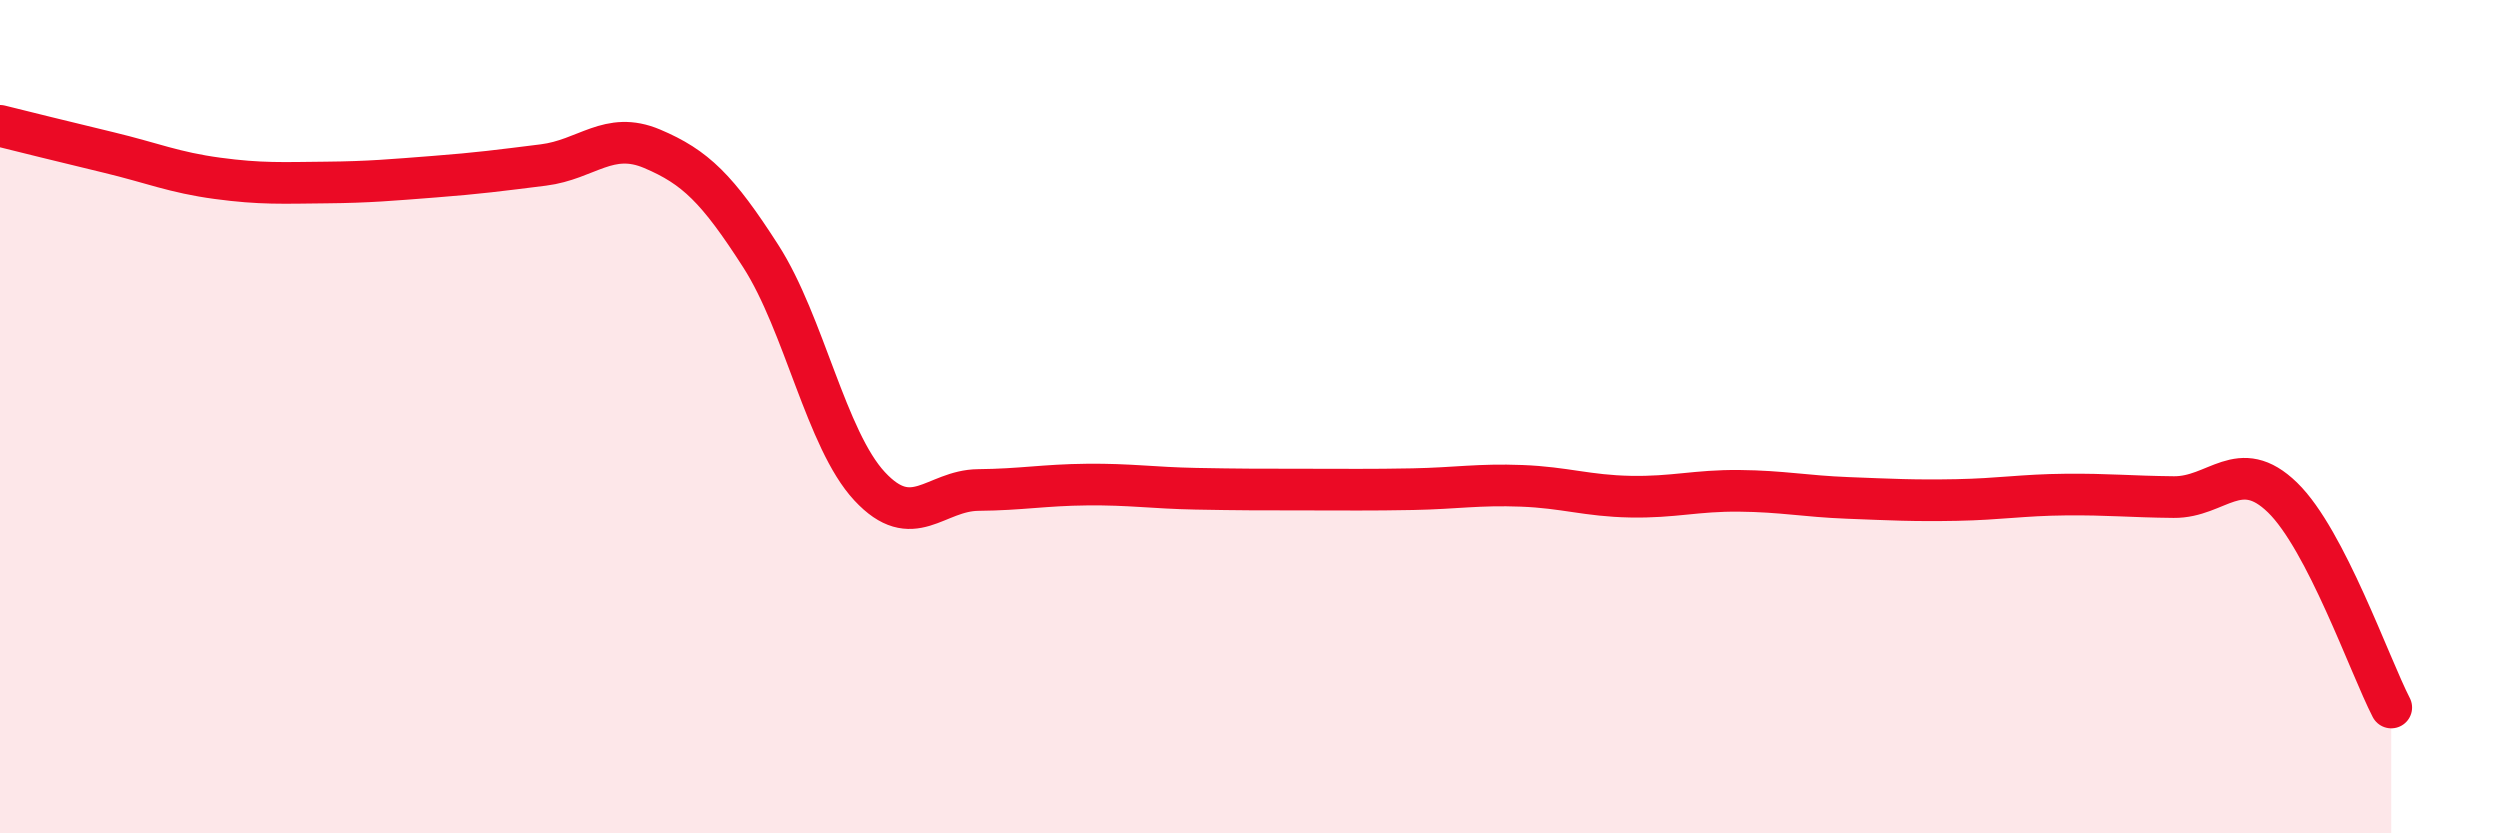 
    <svg width="60" height="20" viewBox="0 0 60 20" xmlns="http://www.w3.org/2000/svg">
      <path
        d="M 0,3.02 C 0.52,3.15 1.57,3.41 2.61,3.66 C 3.65,3.91 4.18,4.14 5.22,4.28 C 6.26,4.42 6.79,4.39 7.83,4.38 C 8.87,4.37 9.39,4.32 10.43,4.24 C 11.47,4.16 12,4.09 13.04,3.96 C 14.08,3.83 14.61,3.13 15.65,3.57 C 16.69,4.01 17.22,4.53 18.26,6.15 C 19.3,7.77 19.83,10.55 20.87,11.67 C 21.91,12.79 22.44,11.77 23.48,11.76 C 24.52,11.75 25.05,11.64 26.09,11.63 C 27.13,11.62 27.66,11.71 28.7,11.73 C 29.74,11.75 30.26,11.75 31.3,11.75 C 32.34,11.75 32.87,11.76 33.91,11.74 C 34.95,11.72 35.48,11.62 36.52,11.66 C 37.56,11.7 38.09,11.9 39.13,11.92 C 40.17,11.94 40.7,11.77 41.74,11.78 C 42.78,11.79 43.31,11.91 44.35,11.95 C 45.39,11.99 45.92,12.02 46.96,12 C 48,11.98 48.53,11.88 49.57,11.87 C 50.61,11.86 51.13,11.92 52.17,11.93 C 53.21,11.94 53.74,10.93 54.78,11.94 C 55.82,12.95 56.87,15.97 57.39,16.98L57.39 20L0 20Z"
        fill="#EB0A25"
        opacity="0.1"
        stroke-linecap="round"
        stroke-linejoin="round"
      />
      <path
        d="M 0,3.02 C 0.52,3.15 1.57,3.41 2.61,3.66 C 3.65,3.91 4.18,4.14 5.22,4.28 C 6.26,4.42 6.79,4.39 7.83,4.38 C 8.87,4.37 9.39,4.32 10.43,4.24 C 11.47,4.16 12,4.09 13.04,3.96 C 14.08,3.83 14.61,3.13 15.65,3.57 C 16.69,4.01 17.22,4.53 18.26,6.15 C 19.3,7.77 19.83,10.55 20.87,11.67 C 21.91,12.79 22.44,11.77 23.48,11.76 C 24.52,11.75 25.05,11.64 26.09,11.63 C 27.13,11.62 27.66,11.71 28.7,11.73 C 29.74,11.75 30.26,11.75 31.3,11.75 C 32.34,11.75 32.87,11.76 33.91,11.74 C 34.95,11.72 35.48,11.62 36.52,11.66 C 37.56,11.7 38.09,11.9 39.13,11.92 C 40.17,11.94 40.7,11.77 41.74,11.78 C 42.78,11.79 43.31,11.91 44.35,11.95 C 45.39,11.99 45.92,12.02 46.96,12 C 48,11.98 48.53,11.88 49.57,11.87 C 50.61,11.86 51.13,11.92 52.17,11.93 C 53.21,11.94 53.74,10.93 54.78,11.94 C 55.82,12.95 56.87,15.97 57.39,16.98"
        stroke="#EB0A25"
        stroke-width="1"
        fill="none"
        stroke-linecap="round"
        stroke-linejoin="round"
      />
    </svg>
  